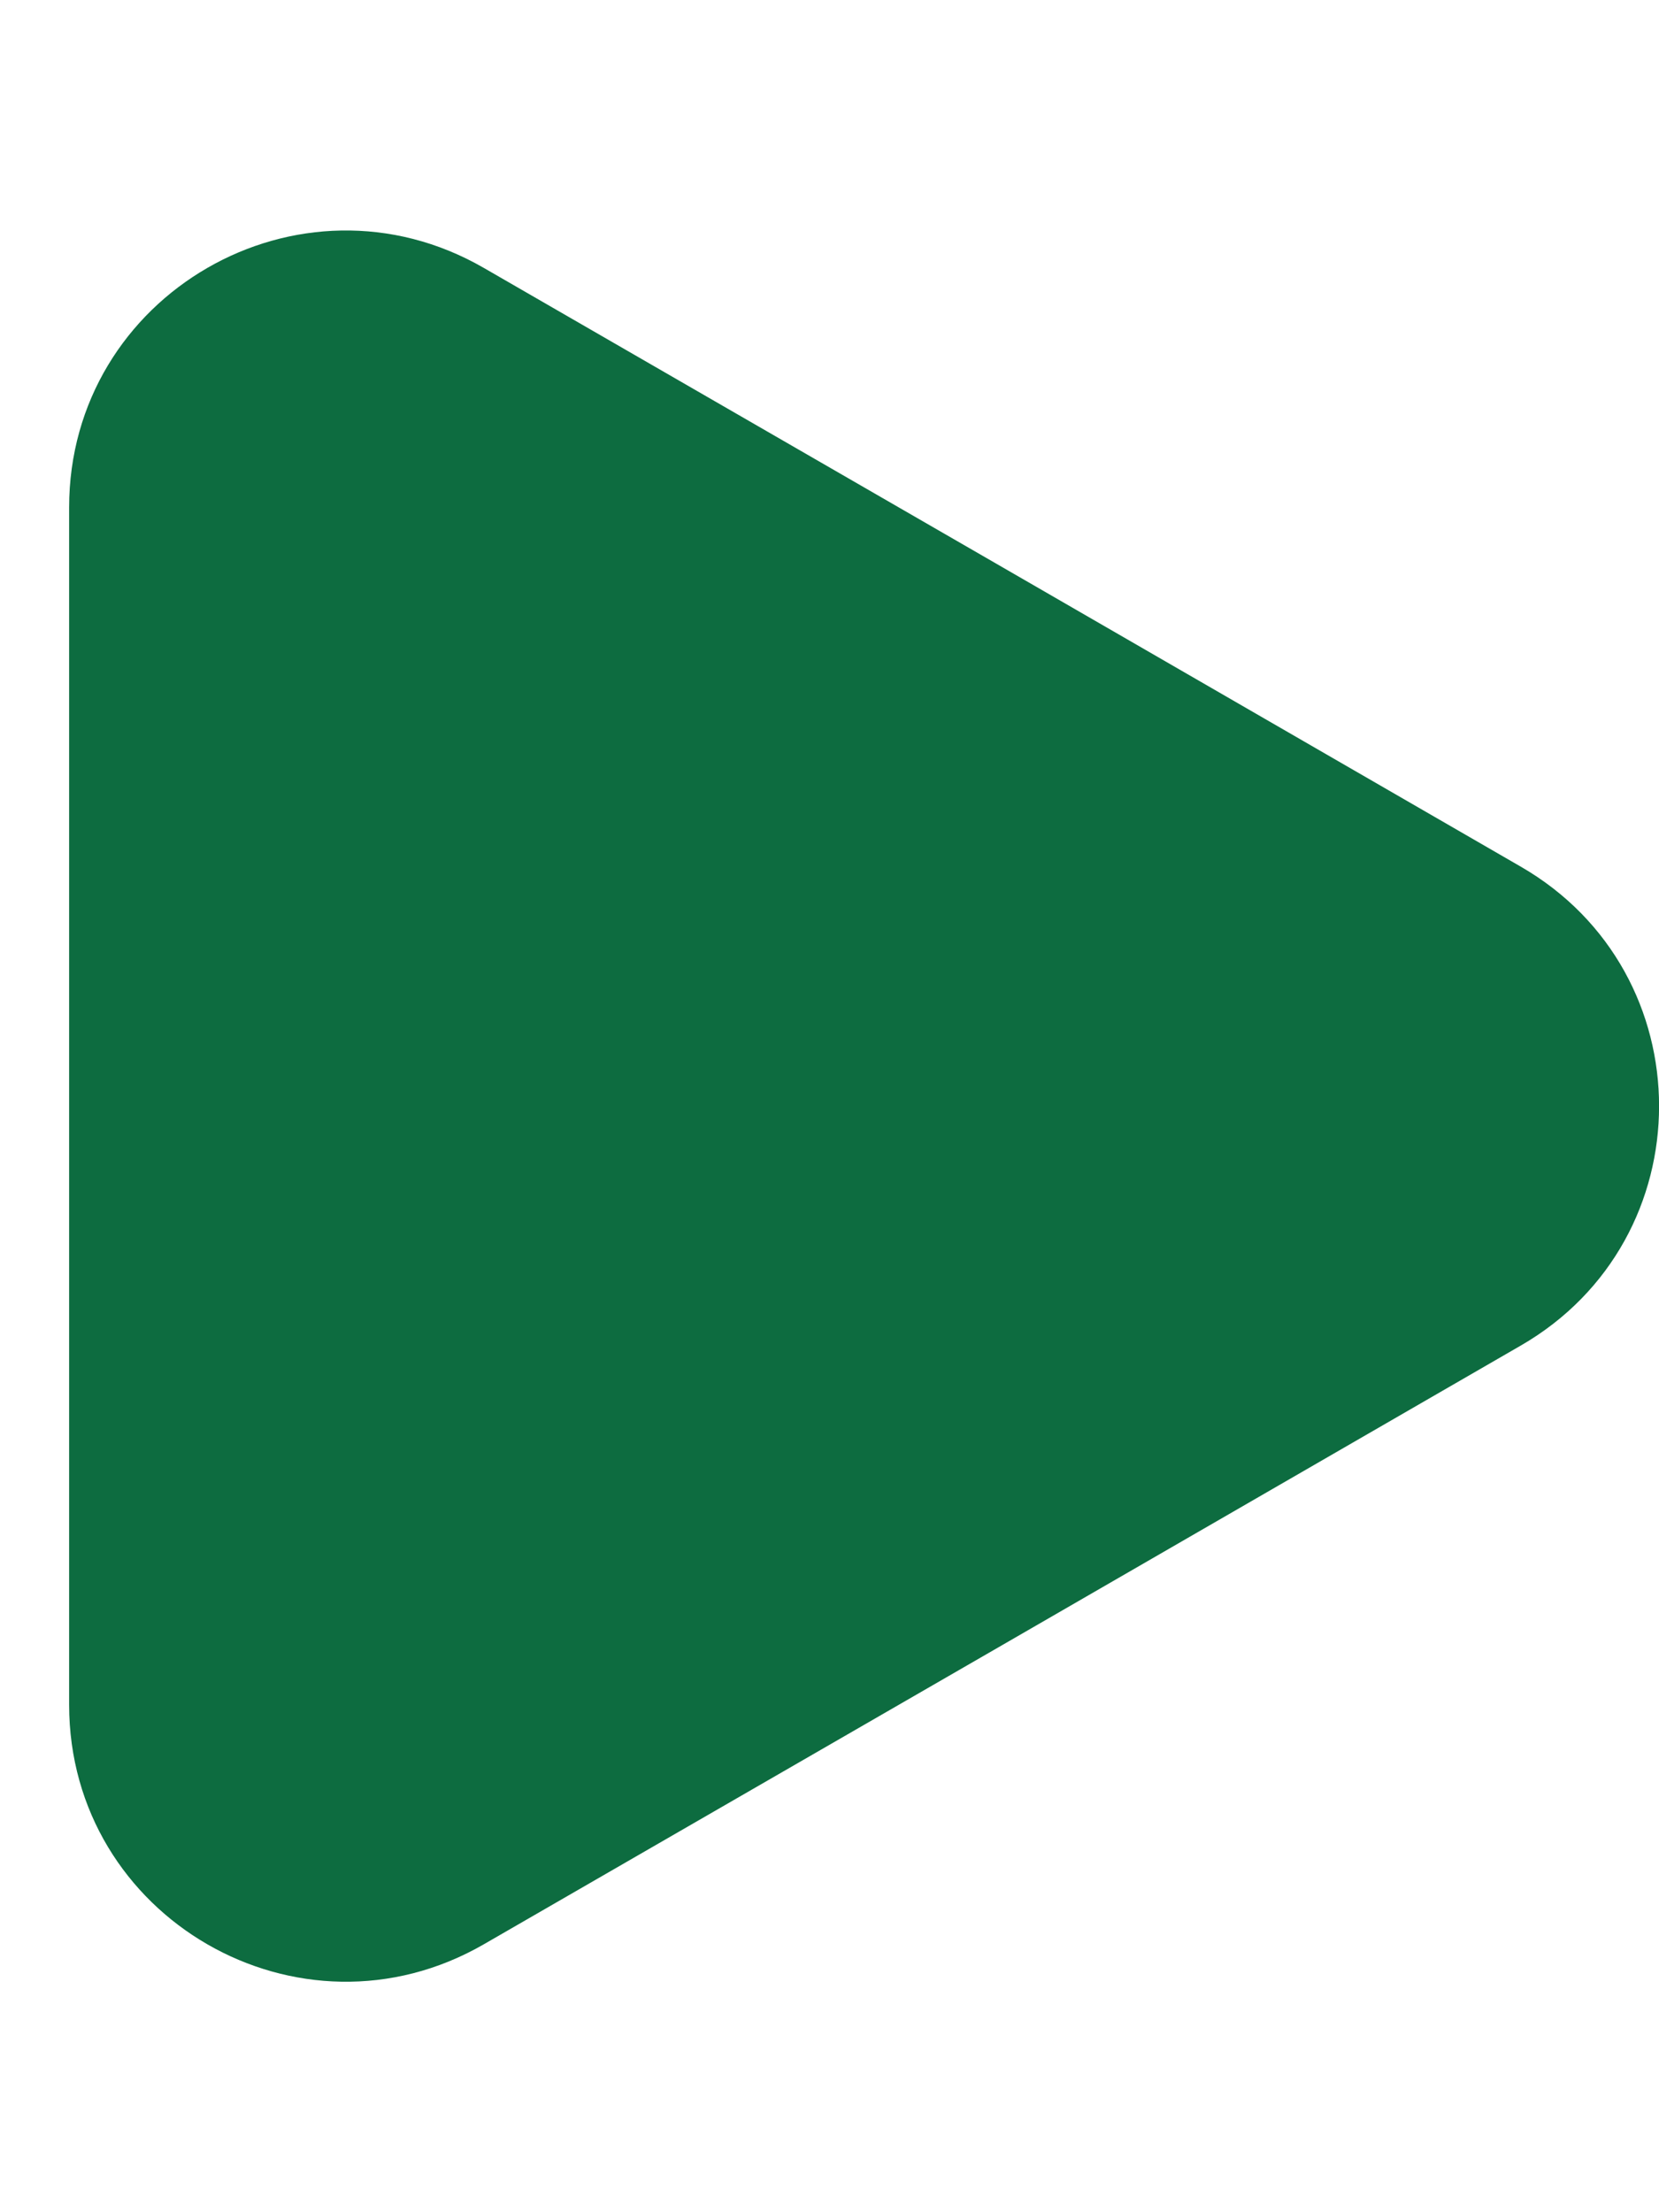 <svg width="6" height="8" viewBox="0 0 6 8" fill="none" xmlns="http://www.w3.org/2000/svg">
<path d="M5.5 3.134C6.167 3.519 6.167 4.481 5.5 4.866L3.625 5.949L1.75 7.031C1.083 7.416 0.25 6.935 0.25 6.165L0.25 4L0.25 1.835C0.25 1.065 1.083 0.584 1.75 0.969L3.625 2.051L5.5 3.134Z" fill="#0D6C40"/>
</svg>
